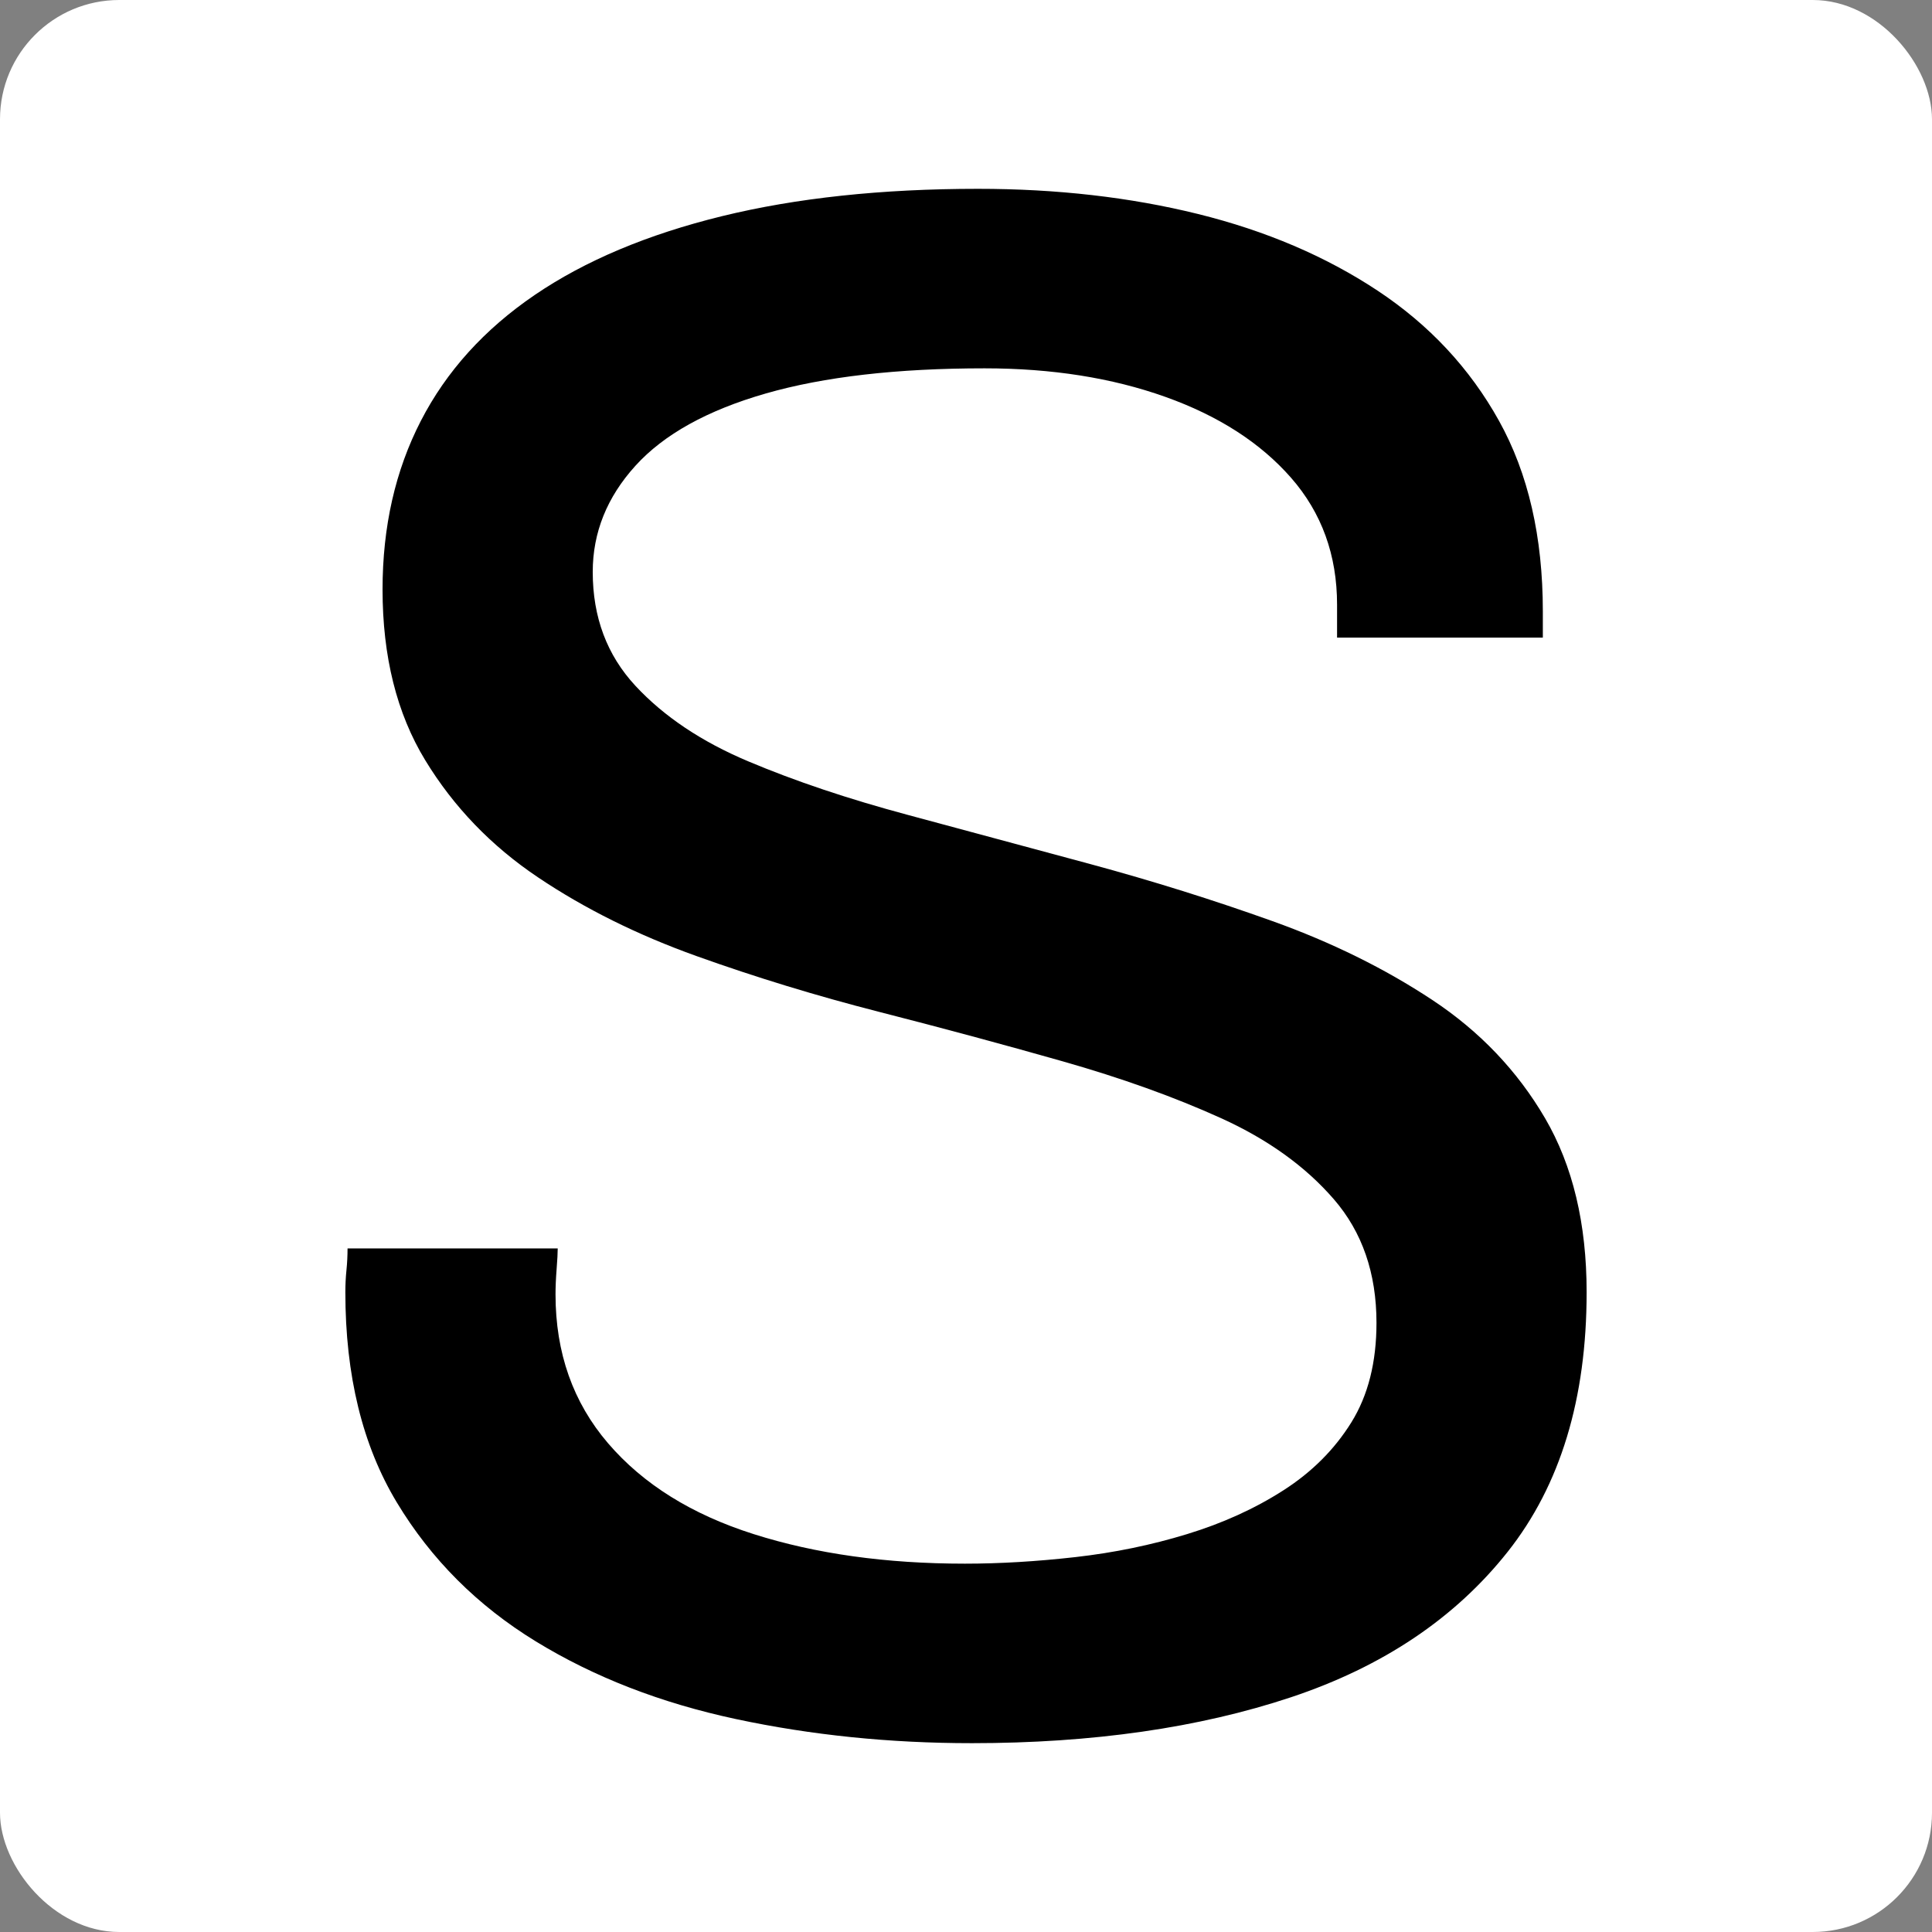 <?xml version="1.0" encoding="UTF-8"?>
<svg id="Layer_1" data-name="Layer 1" xmlns="http://www.w3.org/2000/svg" viewBox="0 0 1620 1620">
  <rect x="0" y="0" width="1620" height="1620" fill="#808080" stroke="none"/>
  <defs>
    <style>
      .cls-1 {
        fill: #fff;
      }
    </style>
  </defs>
  <rect class="cls-1" width="1620" height="1620" rx="100" ry="100"/>
  <path d="M814.59,1461.66c-68.54,0-134.32-6.73-197.35-20.18-63.03-13.46-119-35.17-167.96-65.16-48.96-29.99-87.82-68.85-116.57-116.57-28.77-47.72-43.13-106.48-43.13-176.23,0-6.11.29-12.24.91-18.35.62-6.11.93-12.24.93-18.37h176.23c0,3.67-.31,9.49-.93,17.44-.62,7.97-.91,15.01-.91,21.11,0,48.96,14.67,90.56,44.04,124.82s70.07,59.67,122.08,76.18c52.01,16.53,111.06,24.79,177.14,24.79,29.37,0,60.26-1.84,92.71-5.51,32.42-3.67,63.63-10.09,93.62-19.28,29.97-9.16,56.9-21.4,80.76-36.72,23.86-15.29,42.85-34.26,56.92-56.9,14.08-22.62,21.11-50.46,21.11-83.52,0-41.61-11.95-76.18-35.81-103.71-23.86-27.53-55.37-50.17-94.55-67.92-39.17-17.75-83.52-33.66-133.08-47.74-49.57-14.08-100.65-27.84-153.28-41.3-52.63-13.46-103.71-29.06-153.28-46.81-49.57-17.75-93.93-39.77-133.08-66.08-39.17-26.29-70.69-59.02-94.55-98.2-23.86-39.17-35.79-86.89-35.79-143.19,0-52.63,10.69-99.75,32.11-141.35,21.42-41.61,53.23-76.77,95.45-105.55,42.23-28.75,94.55-50.77,156.96-66.08,62.41-15.29,134.01-22.95,214.79-22.95,66.08,0,127.57,7.04,184.49,21.11,56.9,14.08,107.07,35.5,150.52,64.25,43.44,28.77,77.39,65.18,101.87,109.22,24.48,44.06,36.72,97.29,36.72,159.7v22.04h-172.54v-27.55c0-41.61-12.86-77.08-38.55-106.45-25.72-29.37-60.91-52.01-105.57-67.92s-95.14-23.88-151.42-23.88c-73.43,0-134.63,7.04-183.58,21.11-48.96,14.08-85.36,34.28-109.22,60.6-23.86,26.31-35.79,55.99-35.79,89.01,0,37.96,11.93,69.78,35.79,95.48,23.86,25.69,55.37,46.81,94.55,63.32,39.15,16.53,83.81,31.52,133.98,44.97,50.17,13.46,101.27,27.22,153.28,41.3,52.01,14.08,102.8,29.99,152.38,47.74,49.55,17.75,94.21,39.79,133.98,66.08,39.77,26.31,71.29,59.36,94.55,99.13,23.24,39.77,34.88,88.42,34.88,145.94,0,89.35-22.04,161.85-66.08,217.53-44.06,55.68-104.64,96.38-181.74,122.08-77.11,25.67-166.43,38.53-267.99,38.53Z"/>
</svg>